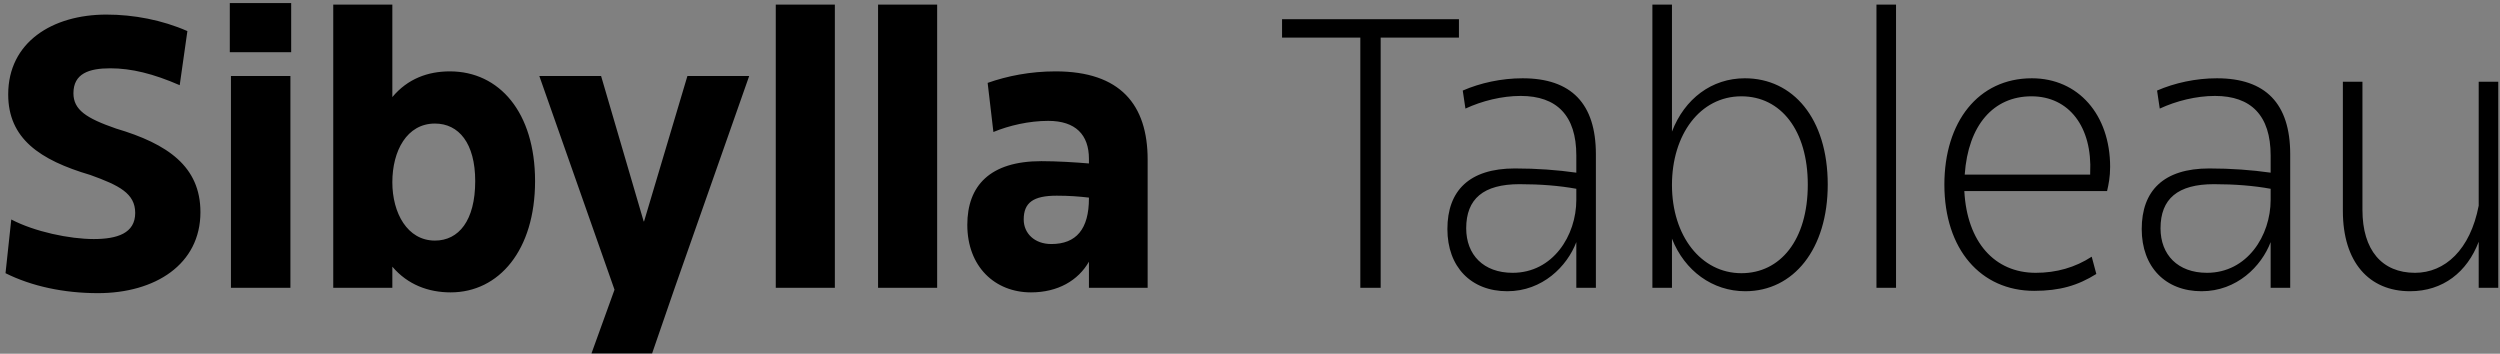<svg xmlns="http://www.w3.org/2000/svg" width="417" height="59" viewBox="0 0 417 59" fill="none"><rect x="0" y="0" width="417" height="59" fill="#808080" stroke="none"/><path d="M16.344 48.897C10.648 48.897 5.272 47.745 0.92 45.569L1.88 36.609C5.784 38.657 11.608 39.873 15.64 39.873C19.544 39.873 22.552 38.913 22.552 35.521C22.552 32.257 19.864 30.913 15.064 29.185C6.616 26.689 1.368 23.105 1.368 15.745C1.368 7.041 8.728 2.433 17.752 2.433C22.296 2.433 27.032 3.329 31.256 5.185L29.976 14.209C25.56 12.289 21.912 11.393 18.392 11.393C14.808 11.393 12.248 12.289 12.248 15.553C12.248 18.305 14.36 19.713 19.352 21.441C27.992 24.001 33.432 27.777 33.432 35.393C33.432 44.097 25.88 48.897 16.344 48.897ZM48.569 8.705H38.33V0.513H48.569V8.705ZM48.441 48.001H38.522V12.673H48.441V48.001ZM75.169 48.769C71.457 48.769 68.001 47.489 65.442 44.481V48.001H55.586V0.769H65.442V16.193C68.001 13.121 71.394 11.905 75.041 11.905C83.297 11.905 89.249 18.753 89.249 30.209C89.249 41.729 83.234 48.769 75.169 48.769ZM72.546 40.129C76.513 40.129 79.266 36.801 79.266 30.209C79.266 23.873 76.513 20.609 72.546 20.609C67.874 20.609 65.442 25.153 65.442 30.401C65.442 35.521 67.938 40.129 72.546 40.129ZM107.429 36.929L114.661 12.673H124.965L112.549 48.001L108.773 58.945H98.661L102.501 48.321L89.957 12.673H100.261L107.365 36.929H107.429ZM139.254 48.001H129.398V0.769H139.254V48.001ZM156.317 48.001H146.461V0.769H156.317V48.001ZM176.067 11.905C186.883 11.905 191.427 17.473 191.427 26.625V48.001H181.635V43.649C179.843 46.785 176.451 48.769 171.971 48.769C165.955 48.769 161.347 44.481 161.347 37.505C161.347 30.977 165.123 26.881 173.699 26.881C176.259 26.881 179.395 27.073 181.635 27.265V26.497C181.635 22.465 179.395 20.161 174.851 20.161C171.651 20.161 168.323 20.929 165.699 22.017L164.739 13.825C168.003 12.673 171.843 11.905 176.067 11.905ZM175.363 40.705C179.523 40.705 181.635 38.209 181.635 33.089V32.961C179.971 32.769 178.371 32.641 176.259 32.641C172.355 32.641 170.755 33.793 170.755 36.609C170.755 38.913 172.547 40.705 175.363 40.705ZM213.847 3.201H243.351V6.273H230.295V48.001H226.903V6.273H213.847V3.201ZM253.97 13.057C262.098 13.057 266.194 17.281 266.194 25.729V48.001H262.93V40.385C261.394 44.417 257.298 48.577 251.41 48.577C245.394 48.577 241.426 44.545 241.426 38.209C241.426 31.809 245.074 28.097 252.69 28.097C256.338 28.097 259.794 28.353 262.93 28.801V25.921C262.93 19.265 259.666 16.001 253.65 16.001C250.514 16.001 247.186 16.833 244.434 18.113L243.986 15.105C246.93 13.825 250.45 13.057 253.97 13.057ZM252.306 45.505C259.026 45.505 262.93 39.297 262.93 33.345V31.489C260.114 30.977 256.978 30.721 253.458 30.721C247.442 30.721 244.562 33.153 244.562 38.081C244.562 42.497 247.442 45.505 252.306 45.505ZM291.107 48.577C285.667 48.577 280.995 45.185 278.883 39.809V48.001H275.619V0.769H278.883V21.953C280.995 16.449 285.539 13.057 291.043 13.057C299.043 13.057 304.867 19.713 304.867 30.785C304.867 41.537 299.171 48.577 291.107 48.577ZM290.467 45.569C296.931 45.569 301.539 40.065 301.539 30.785C301.539 21.761 297.059 16.065 290.467 16.065C283.555 16.065 278.883 22.465 278.883 30.849C278.883 39.361 283.747 45.569 290.467 45.569ZM316.258 48.001H312.994V0.769H316.258V48.001ZM351.458 31.873H327.65C328.098 40.385 332.706 45.505 339.554 45.505C343.01 45.505 346.146 44.609 348.898 42.817L349.666 45.697C346.594 47.617 343.586 48.513 339.298 48.513C330.402 48.513 324.322 41.601 324.322 30.785C324.322 20.353 329.954 13.057 338.914 13.057C346.658 13.057 351.97 19.137 351.97 27.841C351.97 29.505 351.714 30.785 351.458 31.873ZM327.714 29.121H348.642V28.865C349.026 21.185 345.122 16.065 338.85 16.065C332.514 16.065 328.29 20.865 327.714 29.121ZM369.783 13.057C377.911 13.057 382.007 17.281 382.007 25.729V48.001H378.743V40.385C377.207 44.417 373.111 48.577 367.223 48.577C361.207 48.577 357.239 44.545 357.239 38.209C357.239 31.809 360.887 28.097 368.503 28.097C372.151 28.097 375.607 28.353 378.743 28.801V25.921C378.743 19.265 375.479 16.001 369.463 16.001C366.327 16.001 362.999 16.833 360.247 18.113L359.799 15.105C362.743 13.825 366.263 13.057 369.783 13.057ZM368.119 45.505C374.839 45.505 378.743 39.297 378.743 33.345V31.489C375.927 30.977 372.791 30.721 369.271 30.721C363.255 30.721 360.375 33.153 360.375 38.081C360.375 42.497 363.255 45.505 368.119 45.505ZM413.447 34.305V13.633H416.711V48.001H413.447V40.321C411.527 45.377 407.495 48.577 401.991 48.577C395.143 48.577 390.791 43.713 390.791 35.201V13.633H394.055V35.009C394.055 41.729 397.319 45.505 402.823 45.505C407.815 45.505 412.039 41.665 413.447 34.305Z" fill="url(#paint0_linear_233_1100)"></path><defs><linearGradient id="paint0_linear_233_1100" x1="742.5" y1="196.001" x2="740.258" y2="10.876" gradientUnits="userSpaceOnUse"><stop stop-color="#EEEEEE"></stop><stop offset="0"></stop></linearGradient></defs></svg>